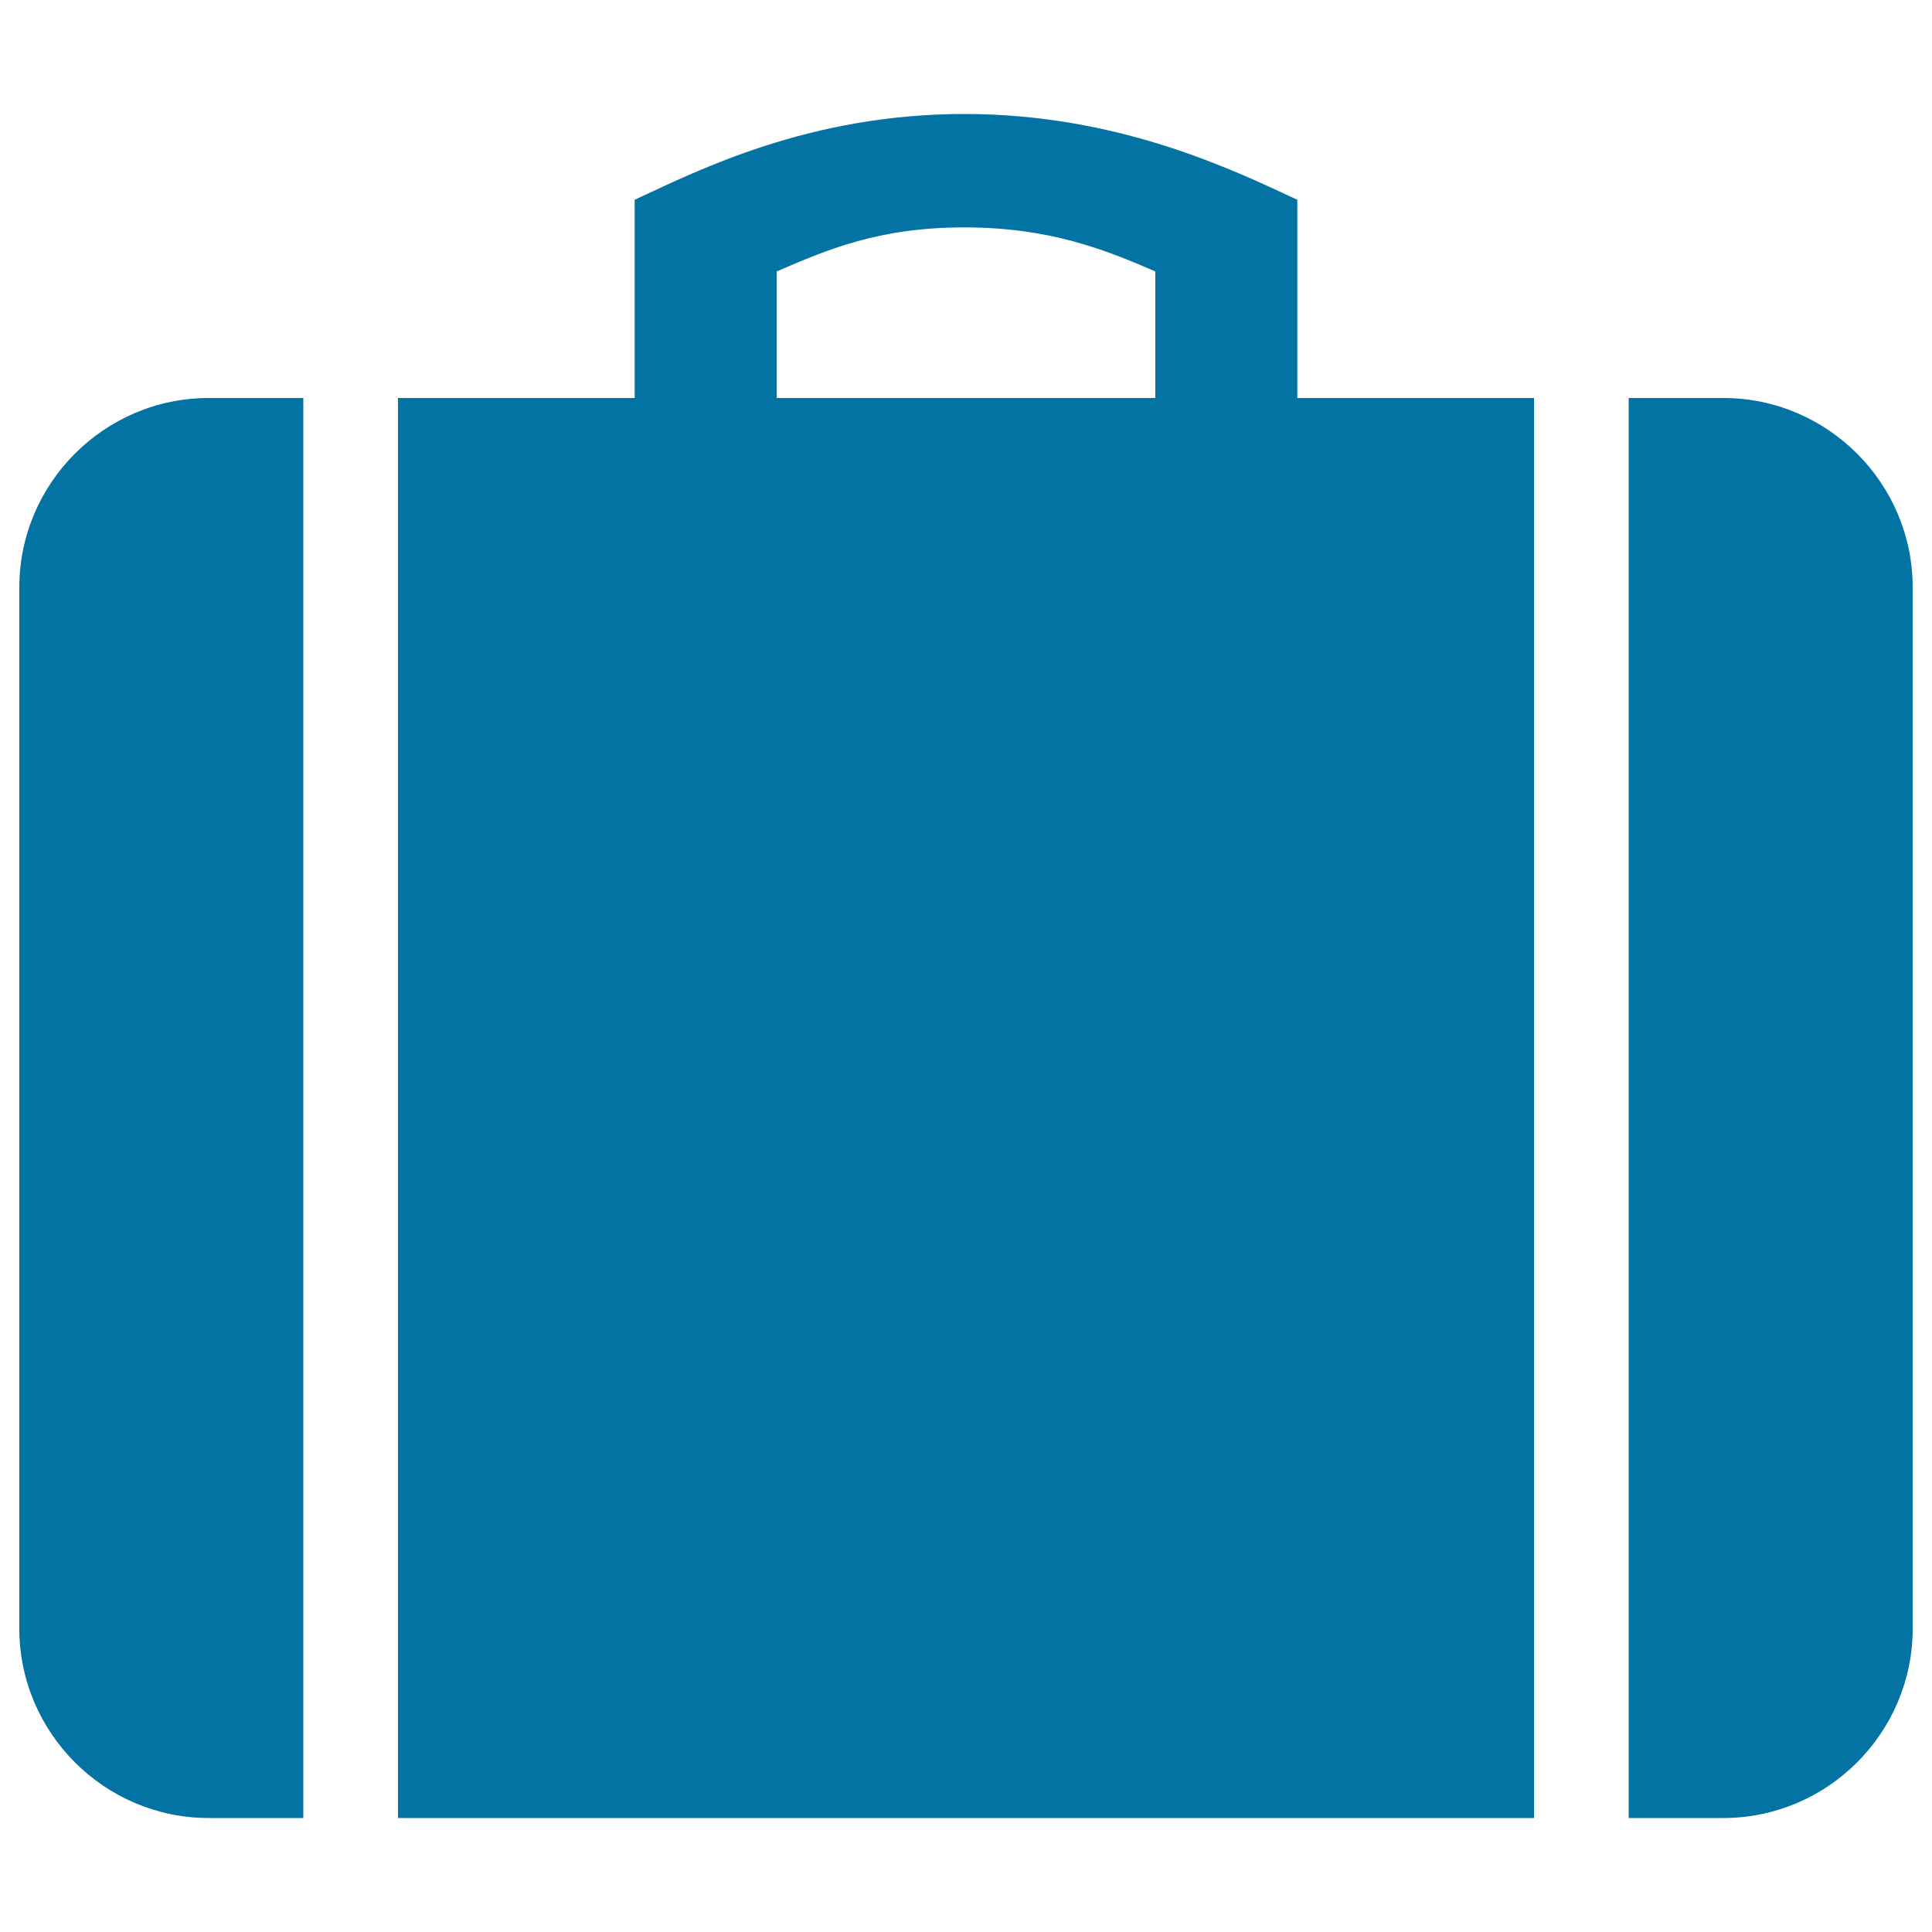 <svg xmlns="http://www.w3.org/2000/svg" viewBox="0 0 1000 1000" style="fill:#0273a2">
<title>Suitcase SVG icon</title>
<g><path d="M892,206h-49v735h49c53.9,0,98-44.1,98-98V304C990,250.1,945.9,206,892,206L892,206z M10,304v539c0,53.9,44.1,98,98,98h49V206h-49C54.1,206,10,250.1,10,304L10,304z M671.5,103.4C638.1,87.9,578.9,59,499.1,59c-80,0-137.2,28.9-170.6,44.4V206H206v735h588V206H671.5V103.4z M598,206H402v-65.5c26.2-11.3,52.8-22.8,97.1-22.8c44.2,0,72.8,11.5,98.9,22.8V206z"/></g>
</svg>